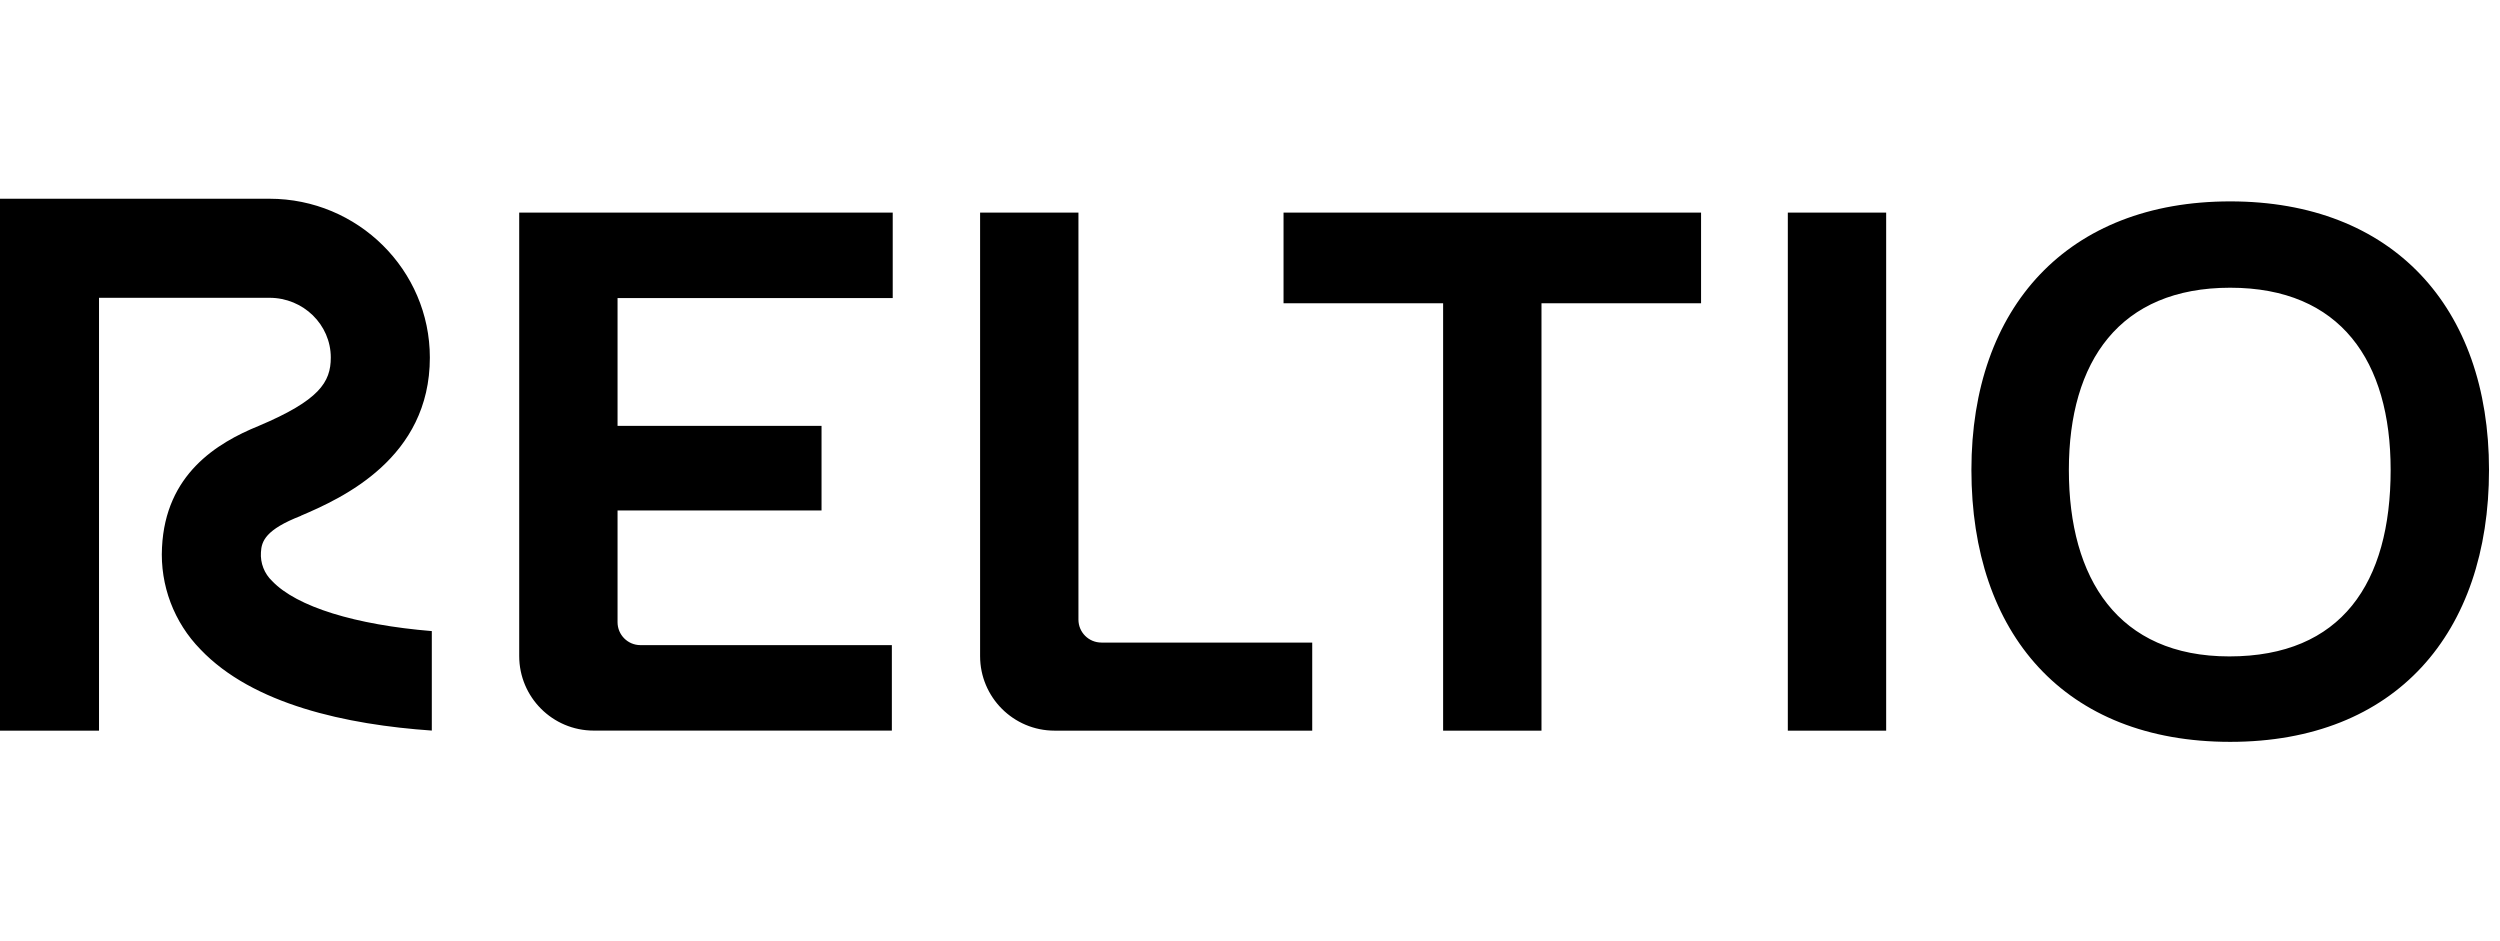 <svg width="101" height="38" viewBox="0 0 101 38" fill="none" xmlns="http://www.w3.org/2000/svg">
<g clip-path="url(#clip0_1459_480)">
<path d="M20.976 8.589H36.066V12.042H24.949V17.204H33.19V20.622H24.949V25.137C24.949 25.648 25.363 26.063 25.874 26.063H36.031V29.516H23.987C22.324 29.516 20.976 28.167 20.976 26.502V8.589ZM44.495 25.961H53.014V29.518H42.605C40.943 29.518 39.596 28.17 39.596 26.507V8.589H43.569V25.033C43.569 25.545 43.984 25.959 44.495 25.959V25.961ZM51.856 8.589H68.723V12.252H62.276V29.518H58.302V12.253H51.855V8.589H51.856ZM72.228 29.518V8.589H76.201V29.518H72.228ZM79.645 18.984C79.645 12.391 83.548 8.136 90.101 8.136C96.653 8.136 100.556 12.391 100.556 18.984C100.556 25.577 96.792 29.971 90.101 29.971C83.41 29.971 79.645 25.611 79.645 18.984ZM96.582 18.984C96.582 14.589 94.561 11.624 90.1 11.624C85.639 11.624 83.582 14.589 83.582 18.984C83.582 23.379 85.569 26.519 90.065 26.519C94.596 26.519 96.582 23.554 96.582 18.984ZM10.998 23.477C10.679 23.177 10.512 22.748 10.542 22.31C10.564 21.863 10.732 21.394 12.156 20.84V20.835C13.835 20.122 17.366 18.507 17.366 14.447C17.366 10.909 14.46 8.029 10.888 8.029H0V29.519H4V12.031H10.888C12.254 12.031 13.364 13.115 13.364 14.446C13.364 15.44 12.899 16.174 10.444 17.21C8.761 17.896 6.687 19.16 6.545 22.116C6.464 23.647 7.028 25.143 8.101 26.238C10.219 28.462 14.001 29.277 17.445 29.515V25.496C14.364 25.243 11.989 24.517 10.997 23.476L10.998 23.477Z" fill="black"/>
</g>
<defs>
<clipPath id="clip0_1459_480">
<rect width="100.556" height="21.944" fill="white" transform="translate(0 8.028)"/>
</clipPath>
</defs>
</svg>
